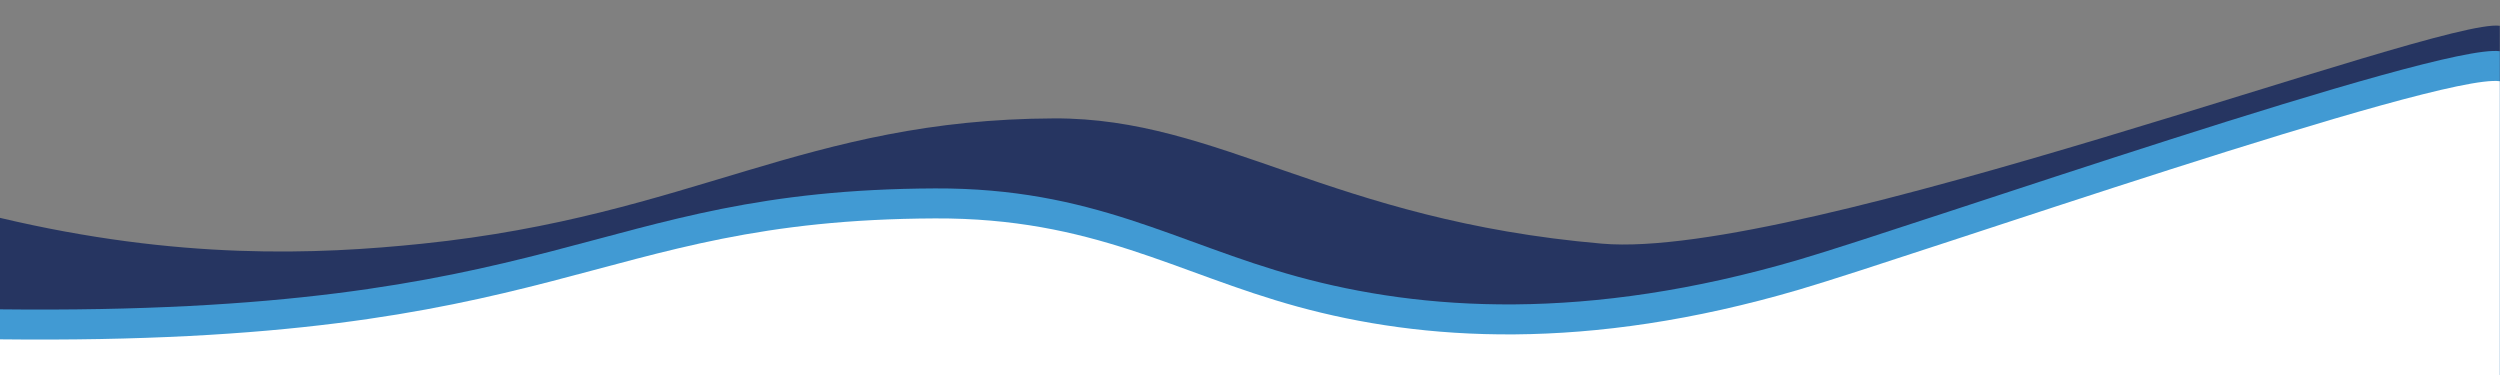 <?xml version="1.0" encoding="UTF-8" standalone="no"?>
<!DOCTYPE svg PUBLIC "-//W3C//DTD SVG 1.1//EN" "http://www.w3.org/Graphics/SVG/1.1/DTD/svg11.dtd">
<svg width="100%" height="100%" viewBox="0 0 8334 1250" version="1.1" xmlns="http://www.w3.org/2000/svg" xmlns:xlink="http://www.w3.org/1999/xlink" xml:space="preserve" xmlns:serif="http://www.serif.com/" style="fill-rule:evenodd;clip-rule:evenodd;stroke-linejoin:round;stroke-miterlimit:2;" preserveAspectRatio="none">
    <rect x="0" y="0" width="8334" height="1250" fill="#808080" stroke="none"/>
    <g transform="matrix(1,0,0,1,0,-430)">
        <path d="M0,1156.25L0,1680L8333.33,1680L8333.33,515.966C8130.16,487.78 5998.39,1298.93 5341.1,1242.31C4434.44,1164.21 4066.33,822.563 3513.74,824.685C2681.89,827.881 2310.85,1148.68 1408.6,1242.31C1055.16,1278.99 596.285,1297.33 0,1156.25Z" style="fill:rgb(38,53,97);"/>
    </g>
    <g transform="matrix(1,0,0,1,0,-100)">
        <path d="M0,1131.23L0,1350L8333.33,1350L8333.33,270.763C8130.16,242.577 6391.93,849.583 5998.03,965.351C5286.94,1174.34 4739.24,1135.68 4325.26,1022.13C3918.68,910.605 3644.32,725.975 3116.74,728.098C1959.04,732.756 1887.31,1152.42 0,1131.23Z" style="fill:rgb(65,154,211);"/>
    </g>
    <path d="M0,1131.23L-4.213,1250L8333.33,1250L8333.33,270.763C8130.16,242.577 6391.93,849.583 5998.03,965.351C5286.94,1174.34 4739.24,1135.68 4325.26,1022.13C3918.68,910.605 3644.32,725.975 3116.74,728.098C1959.04,732.756 1887.31,1152.42 0,1131.23Z" style="fill:rgb(255,255,255);"/>
</svg>
